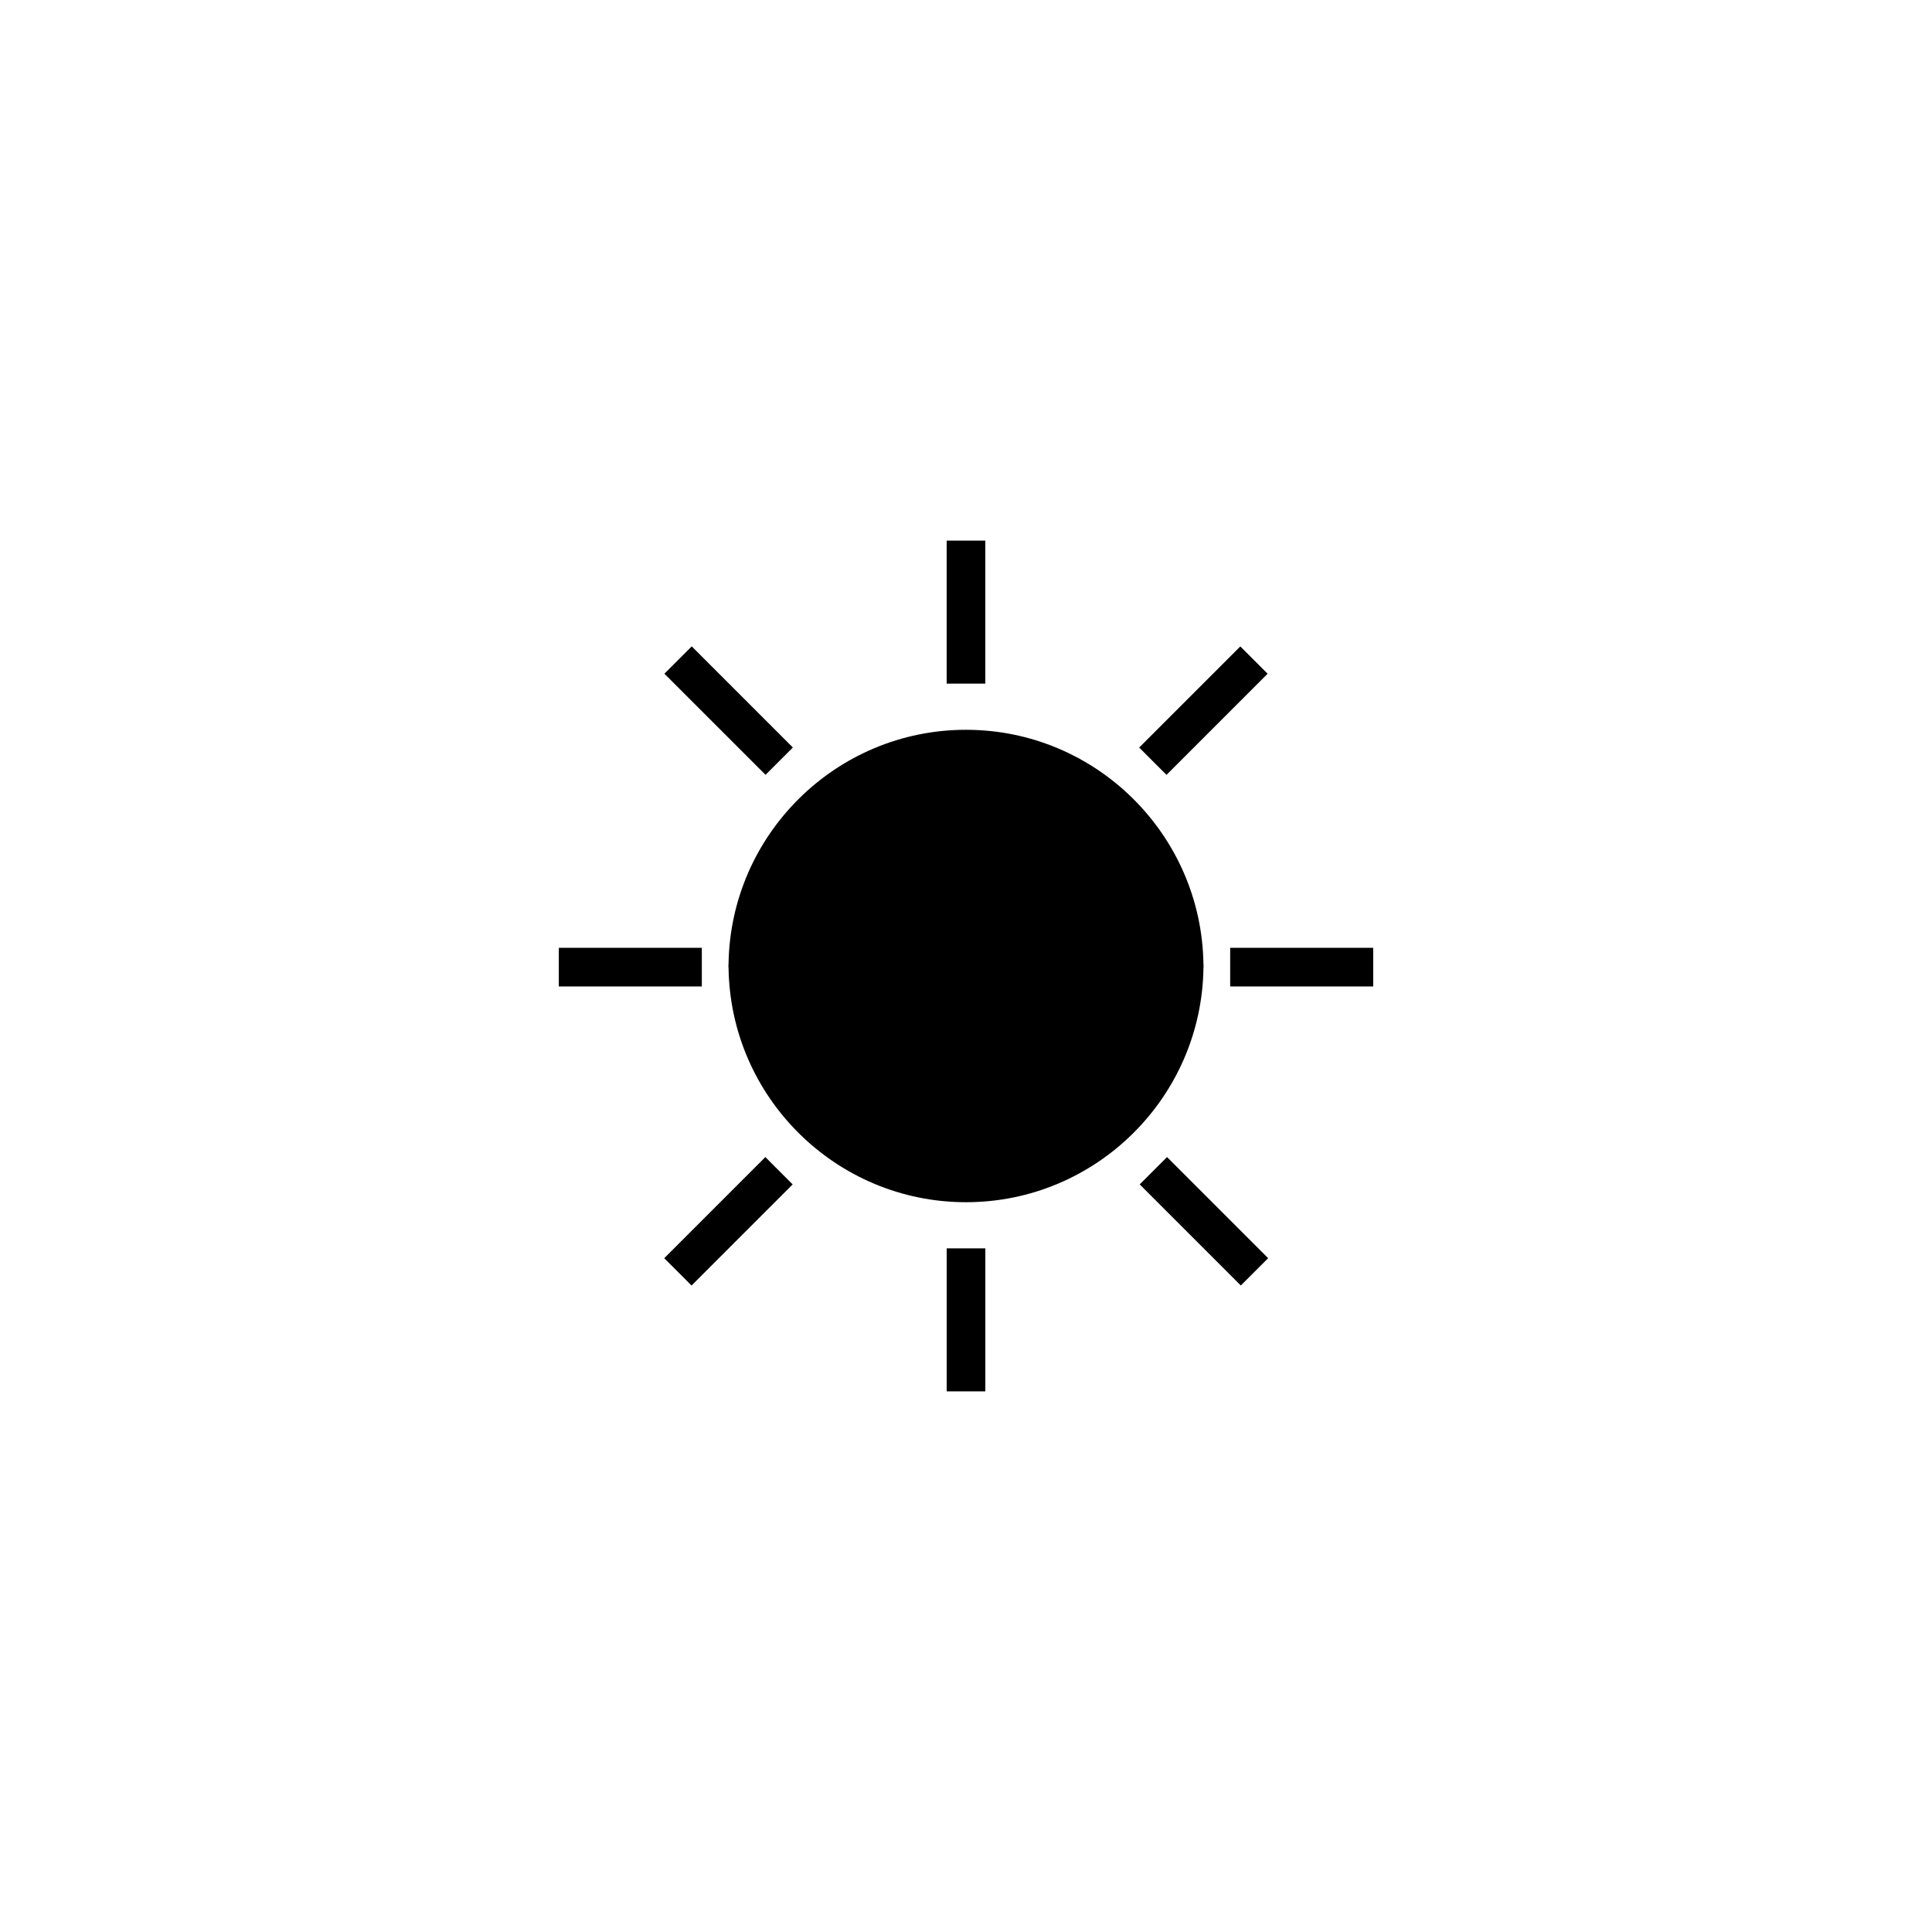 <?xml version="1.0" encoding="utf-8"?>
<!-- Generator: Adobe Illustrator 16.0.0, SVG Export Plug-In . SVG Version: 6.00 Build 0)  -->
<!DOCTYPE svg PUBLIC "-//W3C//DTD SVG 1.1//EN" "http://www.w3.org/Graphics/SVG/1.1/DTD/svg11.dtd">
<svg version="1.1" id="Layer_1" xmlns="http://www.w3.org/2000/svg" xmlns:xlink="http://www.w3.org/1999/xlink" x="0px" y="0px"
	 width="100px" height="100px" viewBox="0 0 100 100" enable-background="new 0 0 100 100" xml:space="preserve">
<g>
	<rect x="48.999" y="27.982" width="2.001" height="7.403"/>
</g>
<g>
	<rect x="34.014" y="35.772" transform="matrix(-0.707 -0.707 0.707 -0.707 38.381 89.443)" width="7.403" height="2"/>
</g>
<g>
	<rect x="61.285" y="33.07" transform="matrix(-0.707 -0.707 0.707 -0.707 80.326 106.816)" width="2" height="7.403"/>
</g>
<g>
	<rect x="63.674" y="49.059" width="7.403" height="2"/>
</g>
<g>
	<rect x="28.924" y="49.059" width="7.402" height="2"/>
</g>
<path d="M62.294,50.01c0-0.027,0.004-0.054,0.004-0.081H62.29c-0.078-6.715-5.558-12.155-12.291-12.155
	c-6.733,0-12.212,5.44-12.29,12.155h-0.006c0,0.021,0.003,0.041,0.003,0.062c0,0.027-0.004,0.054-0.004,0.081h0.008
	c0.078,6.715,5.558,12.154,12.291,12.154c6.733,0,12.212-5.439,12.29-12.154h0.006C62.297,50.05,62.294,50.03,62.294,50.01z"/>
<g>
	<rect x="49" y="64.615" width="2.001" height="7.402"/>
</g>
<g>
	<rect x="58.588" y="62.227" transform="matrix(0.707 0.707 -0.707 0.707 62.978 -25.527)" width="7.403" height="2"/>
</g>
<g>
	<rect x="36.714" y="59.527" transform="matrix(0.707 0.707 -0.707 0.707 55.743 -8.152)" width="2" height="7.403"/>
</g>
</svg>
